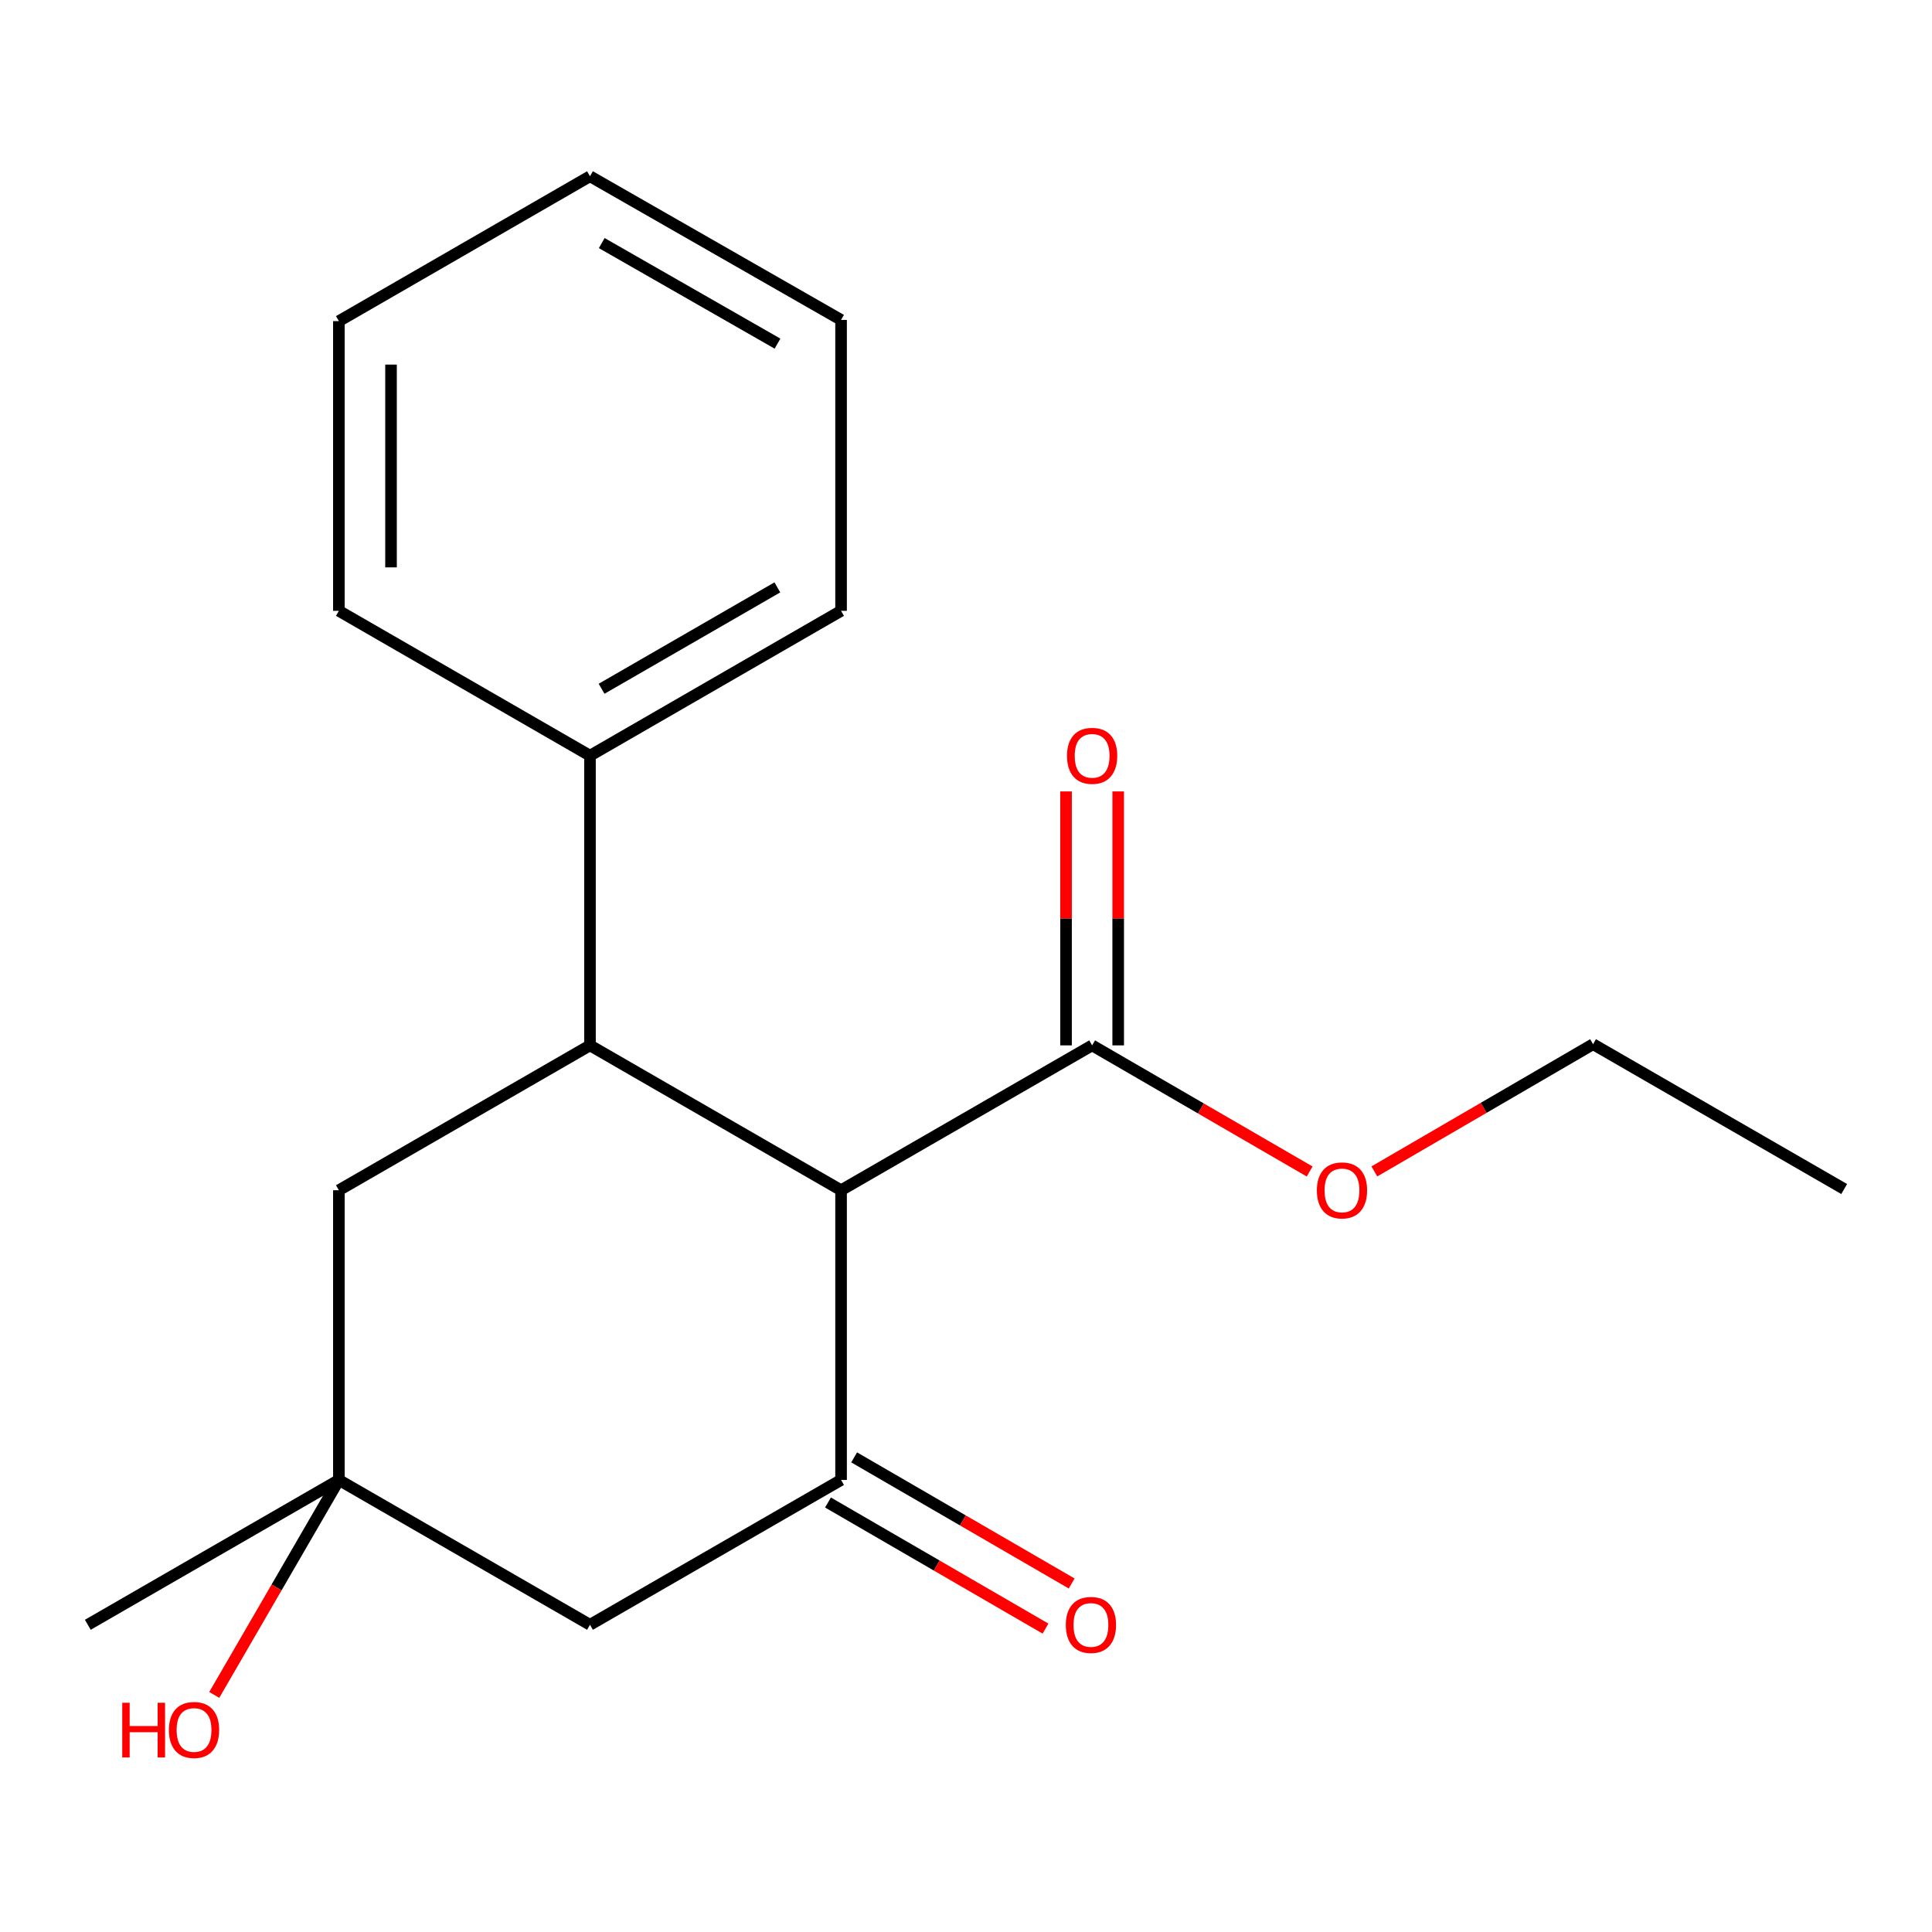 <?xml version='1.0' encoding='iso-8859-1'?>
<svg version='1.1' baseProfile='full'
              xmlns='http://www.w3.org/2000/svg'
                      xmlns:rdkit='http://www.rdkit.org/xml'
                      xmlns:xlink='http://www.w3.org/1999/xlink'
                  xml:space='preserve'
width='1000px' height='1000px' viewBox='0 0 1000 1000'>
<!-- END OF HEADER -->
<rect style='opacity:1.0;fill:#FFFFFF;stroke:none' width='1000' height='1000' x='0' y='0'> </rect>
<path class='bond-0' d='M 435.335,616.068 L 435.335,766.018' style='fill:none;fill-rule:evenodd;stroke:#000000;stroke-width:6px;stroke-linecap:butt;stroke-linejoin:miter;stroke-opacity:1' />
<path class='bond-1' d='M 435.335,616.068 L 305.375,541.085' style='fill:none;fill-rule:evenodd;stroke:#000000;stroke-width:6px;stroke-linecap:butt;stroke-linejoin:miter;stroke-opacity:1' />
<path class='bond-2' d='M 435.335,616.068 L 565.28,541.085' style='fill:none;fill-rule:evenodd;stroke:#000000;stroke-width:6px;stroke-linecap:butt;stroke-linejoin:miter;stroke-opacity:1' />
<path class='bond-3' d='M 435.335,766.018 L 305.375,840.986' style='fill:none;fill-rule:evenodd;stroke:#000000;stroke-width:6px;stroke-linecap:butt;stroke-linejoin:miter;stroke-opacity:1' />
<path class='bond-6' d='M 428.566,777.695 L 484.863,810.328' style='fill:none;fill-rule:evenodd;stroke:#000000;stroke-width:6px;stroke-linecap:butt;stroke-linejoin:miter;stroke-opacity:1' />
<path class='bond-6' d='M 484.863,810.328 L 541.159,842.961' style='fill:none;fill-rule:evenodd;stroke:#FF0000;stroke-width:6px;stroke-linecap:butt;stroke-linejoin:miter;stroke-opacity:1' />
<path class='bond-6' d='M 442.104,754.341 L 498.4,786.974' style='fill:none;fill-rule:evenodd;stroke:#000000;stroke-width:6px;stroke-linecap:butt;stroke-linejoin:miter;stroke-opacity:1' />
<path class='bond-6' d='M 498.4,786.974 L 554.697,819.607' style='fill:none;fill-rule:evenodd;stroke:#FF0000;stroke-width:6px;stroke-linecap:butt;stroke-linejoin:miter;stroke-opacity:1' />
<path class='bond-5' d='M 305.375,541.085 L 175.4,616.068' style='fill:none;fill-rule:evenodd;stroke:#000000;stroke-width:6px;stroke-linecap:butt;stroke-linejoin:miter;stroke-opacity:1' />
<path class='bond-7' d='M 305.375,541.085 L 305.375,391.134' style='fill:none;fill-rule:evenodd;stroke:#000000;stroke-width:6px;stroke-linecap:butt;stroke-linejoin:miter;stroke-opacity:1' />
<path class='bond-8' d='M 578.777,541.085 L 578.777,475.364' style='fill:none;fill-rule:evenodd;stroke:#000000;stroke-width:6px;stroke-linecap:butt;stroke-linejoin:miter;stroke-opacity:1' />
<path class='bond-8' d='M 578.777,475.364 L 578.777,409.643' style='fill:none;fill-rule:evenodd;stroke:#FF0000;stroke-width:6px;stroke-linecap:butt;stroke-linejoin:miter;stroke-opacity:1' />
<path class='bond-8' d='M 551.783,541.085 L 551.783,475.364' style='fill:none;fill-rule:evenodd;stroke:#000000;stroke-width:6px;stroke-linecap:butt;stroke-linejoin:miter;stroke-opacity:1' />
<path class='bond-8' d='M 551.783,475.364 L 551.783,409.643' style='fill:none;fill-rule:evenodd;stroke:#FF0000;stroke-width:6px;stroke-linecap:butt;stroke-linejoin:miter;stroke-opacity:1' />
<path class='bond-9' d='M 565.28,541.085 L 621.576,573.724' style='fill:none;fill-rule:evenodd;stroke:#000000;stroke-width:6px;stroke-linecap:butt;stroke-linejoin:miter;stroke-opacity:1' />
<path class='bond-9' d='M 621.576,573.724 L 677.873,606.364' style='fill:none;fill-rule:evenodd;stroke:#FF0000;stroke-width:6px;stroke-linecap:butt;stroke-linejoin:miter;stroke-opacity:1' />
<path class='bond-4' d='M 305.375,840.986 L 175.4,766.018' style='fill:none;fill-rule:evenodd;stroke:#000000;stroke-width:6px;stroke-linecap:butt;stroke-linejoin:miter;stroke-opacity:1' />
<path class='bond-10' d='M 175.4,766.018 L 143.149,821.655' style='fill:none;fill-rule:evenodd;stroke:#000000;stroke-width:6px;stroke-linecap:butt;stroke-linejoin:miter;stroke-opacity:1' />
<path class='bond-10' d='M 143.149,821.655 L 110.899,877.291' style='fill:none;fill-rule:evenodd;stroke:#FF0000;stroke-width:6px;stroke-linecap:butt;stroke-linejoin:miter;stroke-opacity:1' />
<path class='bond-11' d='M 175.4,766.018 L 45.455,840.986' style='fill:none;fill-rule:evenodd;stroke:#000000;stroke-width:6px;stroke-linecap:butt;stroke-linejoin:miter;stroke-opacity:1' />
<path class='bond-19' d='M 175.4,766.018 L 175.4,616.068' style='fill:none;fill-rule:evenodd;stroke:#000000;stroke-width:6px;stroke-linecap:butt;stroke-linejoin:miter;stroke-opacity:1' />
<path class='bond-12' d='M 305.375,391.134 L 435.335,316.167' style='fill:none;fill-rule:evenodd;stroke:#000000;stroke-width:6px;stroke-linecap:butt;stroke-linejoin:miter;stroke-opacity:1' />
<path class='bond-12' d='M 311.381,356.507 L 402.353,304.029' style='fill:none;fill-rule:evenodd;stroke:#000000;stroke-width:6px;stroke-linecap:butt;stroke-linejoin:miter;stroke-opacity:1' />
<path class='bond-13' d='M 305.375,391.134 L 175.4,316.167' style='fill:none;fill-rule:evenodd;stroke:#000000;stroke-width:6px;stroke-linecap:butt;stroke-linejoin:miter;stroke-opacity:1' />
<path class='bond-14' d='M 711.369,606.319 L 767.97,573.395' style='fill:none;fill-rule:evenodd;stroke:#FF0000;stroke-width:6px;stroke-linecap:butt;stroke-linejoin:miter;stroke-opacity:1' />
<path class='bond-14' d='M 767.97,573.395 L 824.57,540.47' style='fill:none;fill-rule:evenodd;stroke:#000000;stroke-width:6px;stroke-linecap:butt;stroke-linejoin:miter;stroke-opacity:1' />
<path class='bond-16' d='M 435.335,316.167 L 435.335,165.586' style='fill:none;fill-rule:evenodd;stroke:#000000;stroke-width:6px;stroke-linecap:butt;stroke-linejoin:miter;stroke-opacity:1' />
<path class='bond-17' d='M 175.4,316.167 L 175.4,166.216' style='fill:none;fill-rule:evenodd;stroke:#000000;stroke-width:6px;stroke-linecap:butt;stroke-linejoin:miter;stroke-opacity:1' />
<path class='bond-17' d='M 202.393,293.674 L 202.393,188.709' style='fill:none;fill-rule:evenodd;stroke:#000000;stroke-width:6px;stroke-linecap:butt;stroke-linejoin:miter;stroke-opacity:1' />
<path class='bond-15' d='M 824.57,540.47 L 954.545,615.438' style='fill:none;fill-rule:evenodd;stroke:#000000;stroke-width:6px;stroke-linecap:butt;stroke-linejoin:miter;stroke-opacity:1' />
<path class='bond-20' d='M 435.335,165.586 L 305.375,91.233' style='fill:none;fill-rule:evenodd;stroke:#000000;stroke-width:6px;stroke-linecap:butt;stroke-linejoin:miter;stroke-opacity:1' />
<path class='bond-20' d='M 402.436,177.864 L 311.464,125.817' style='fill:none;fill-rule:evenodd;stroke:#000000;stroke-width:6px;stroke-linecap:butt;stroke-linejoin:miter;stroke-opacity:1' />
<path class='bond-18' d='M 175.4,166.216 L 305.375,91.233' style='fill:none;fill-rule:evenodd;stroke:#000000;stroke-width:6px;stroke-linecap:butt;stroke-linejoin:miter;stroke-opacity:1' />
<path  class='atom-7' d='M 551.665 841.066
Q 551.665 834.266, 555.025 830.466
Q 558.385 826.666, 564.665 826.666
Q 570.945 826.666, 574.305 830.466
Q 577.665 834.266, 577.665 841.066
Q 577.665 847.946, 574.265 851.866
Q 570.865 855.746, 564.665 855.746
Q 558.425 855.746, 555.025 851.866
Q 551.665 847.986, 551.665 841.066
M 564.665 852.546
Q 568.985 852.546, 571.305 849.666
Q 573.665 846.746, 573.665 841.066
Q 573.665 835.506, 571.305 832.706
Q 568.985 829.866, 564.665 829.866
Q 560.345 829.866, 557.985 832.666
Q 555.665 835.466, 555.665 841.066
Q 555.665 846.786, 557.985 849.666
Q 560.345 852.546, 564.665 852.546
' fill='#FF0000'/>
<path  class='atom-9' d='M 552.28 391.214
Q 552.28 384.414, 555.64 380.614
Q 559 376.814, 565.28 376.814
Q 571.56 376.814, 574.92 380.614
Q 578.28 384.414, 578.28 391.214
Q 578.28 398.094, 574.88 402.014
Q 571.48 405.894, 565.28 405.894
Q 559.04 405.894, 555.64 402.014
Q 552.28 398.134, 552.28 391.214
M 565.28 402.694
Q 569.6 402.694, 571.92 399.814
Q 574.28 396.894, 574.28 391.214
Q 574.28 385.654, 571.92 382.854
Q 569.6 380.014, 565.28 380.014
Q 560.96 380.014, 558.6 382.814
Q 556.28 385.614, 556.28 391.214
Q 556.28 396.934, 558.6 399.814
Q 560.96 402.694, 565.28 402.694
' fill='#FF0000'/>
<path  class='atom-10' d='M 681.61 616.148
Q 681.61 609.348, 684.97 605.548
Q 688.33 601.748, 694.61 601.748
Q 700.89 601.748, 704.25 605.548
Q 707.61 609.348, 707.61 616.148
Q 707.61 623.028, 704.21 626.948
Q 700.81 630.828, 694.61 630.828
Q 688.37 630.828, 684.97 626.948
Q 681.61 623.068, 681.61 616.148
M 694.61 627.628
Q 698.93 627.628, 701.25 624.748
Q 703.61 621.828, 703.61 616.148
Q 703.61 610.588, 701.25 607.788
Q 698.93 604.948, 694.61 604.948
Q 690.29 604.948, 687.93 607.748
Q 685.61 610.548, 685.61 616.148
Q 685.61 621.868, 687.93 624.748
Q 690.29 627.628, 694.61 627.628
' fill='#FF0000'/>
<path  class='atom-11' d='M 63.272 881.348
L 67.112 881.348
L 67.112 893.388
L 81.592 893.388
L 81.592 881.348
L 85.432 881.348
L 85.432 909.668
L 81.592 909.668
L 81.592 896.588
L 67.112 896.588
L 67.112 909.668
L 63.272 909.668
L 63.272 881.348
' fill='#FF0000'/>
<path  class='atom-11' d='M 87.432 895.428
Q 87.432 888.628, 90.792 884.828
Q 94.152 881.028, 100.432 881.028
Q 106.712 881.028, 110.072 884.828
Q 113.432 888.628, 113.432 895.428
Q 113.432 902.308, 110.032 906.228
Q 106.632 910.108, 100.432 910.108
Q 94.192 910.108, 90.792 906.228
Q 87.432 902.348, 87.432 895.428
M 100.432 906.908
Q 104.752 906.908, 107.072 904.028
Q 109.432 901.108, 109.432 895.428
Q 109.432 889.868, 107.072 887.068
Q 104.752 884.228, 100.432 884.228
Q 96.112 884.228, 93.752 887.028
Q 91.432 889.828, 91.432 895.428
Q 91.432 901.148, 93.752 904.028
Q 96.112 906.908, 100.432 906.908
' fill='#FF0000'/>
</svg>
